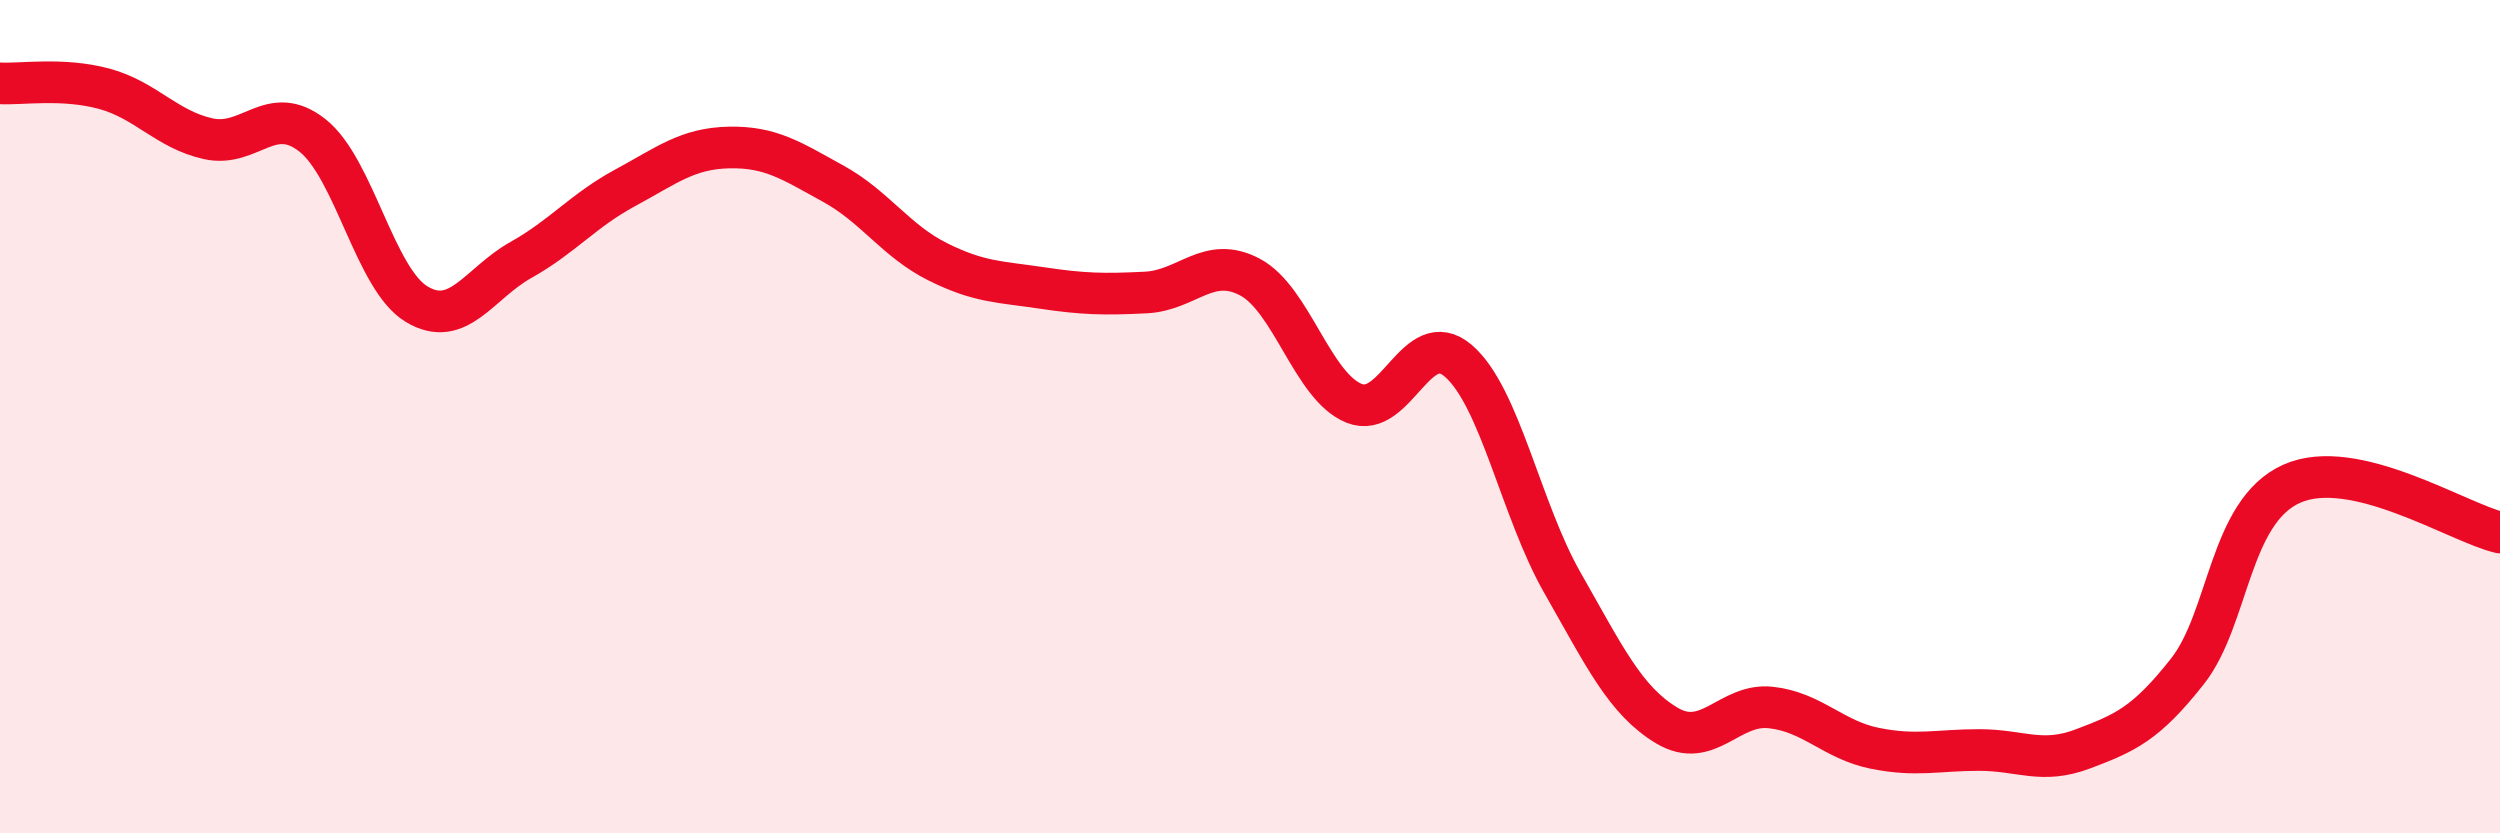 
    <svg width="60" height="20" viewBox="0 0 60 20" xmlns="http://www.w3.org/2000/svg">
      <path
        d="M 0,2 C 0.5,2.03 1.5,1.86 2.5,2.13 C 3.5,2.4 4,3.11 5,3.33 C 6,3.55 6.5,2.46 7.5,3.25 C 8.5,4.04 9,6.7 10,7.3 C 11,7.9 11.5,6.8 12.5,6.24 C 13.5,5.68 14,5.05 15,4.51 C 16,3.97 16.5,3.56 17.5,3.54 C 18.5,3.52 19,3.86 20,4.41 C 21,4.96 21.5,5.78 22.5,6.28 C 23.5,6.78 24,6.76 25,6.91 C 26,7.06 26.5,7.07 27.5,7.02 C 28.5,6.97 29,6.12 30,6.65 C 31,7.18 31.5,9.28 32.5,9.68 C 33.5,10.08 34,7.8 35,8.66 C 36,9.52 36.5,12.24 37.5,13.99 C 38.5,15.74 39,16.81 40,17.41 C 41,18.01 41.5,16.87 42.5,16.98 C 43.5,17.09 44,17.76 45,17.96 C 46,18.16 46.5,18 47.5,18 C 48.5,18 49,18.35 50,17.97 C 51,17.59 51.5,17.38 52.5,16.11 C 53.5,14.84 53.5,12.28 55,11.61 C 56.5,10.94 59,12.55 60,12.78L60 20L0 20Z"
        fill="#EB0A25"
        opacity="0.1"
        stroke-linecap="round"
        stroke-linejoin="round"
      />
      <path
        d="M 0,2 C 0.5,2.03 1.5,1.86 2.5,2.13 C 3.5,2.4 4,3.11 5,3.33 C 6,3.55 6.5,2.46 7.5,3.25 C 8.5,4.04 9,6.7 10,7.3 C 11,7.9 11.5,6.8 12.5,6.24 C 13.5,5.68 14,5.05 15,4.51 C 16,3.97 16.5,3.56 17.5,3.54 C 18.5,3.52 19,3.86 20,4.41 C 21,4.96 21.5,5.78 22.5,6.28 C 23.5,6.78 24,6.76 25,6.91 C 26,7.06 26.5,7.07 27.5,7.02 C 28.5,6.97 29,6.12 30,6.65 C 31,7.18 31.5,9.28 32.5,9.68 C 33.5,10.08 34,7.8 35,8.66 C 36,9.52 36.5,12.24 37.5,13.99 C 38.5,15.74 39,16.81 40,17.41 C 41,18.01 41.5,16.87 42.5,16.98 C 43.5,17.09 44,17.76 45,17.96 C 46,18.16 46.5,18 47.5,18 C 48.5,18 49,18.35 50,17.97 C 51,17.59 51.5,17.38 52.5,16.11 C 53.5,14.84 53.5,12.28 55,11.61 C 56.5,10.94 59,12.55 60,12.78"
        stroke="#EB0A25"
        stroke-width="1"
        fill="none"
        stroke-linecap="round"
        stroke-linejoin="round"
      />
    </svg>
  